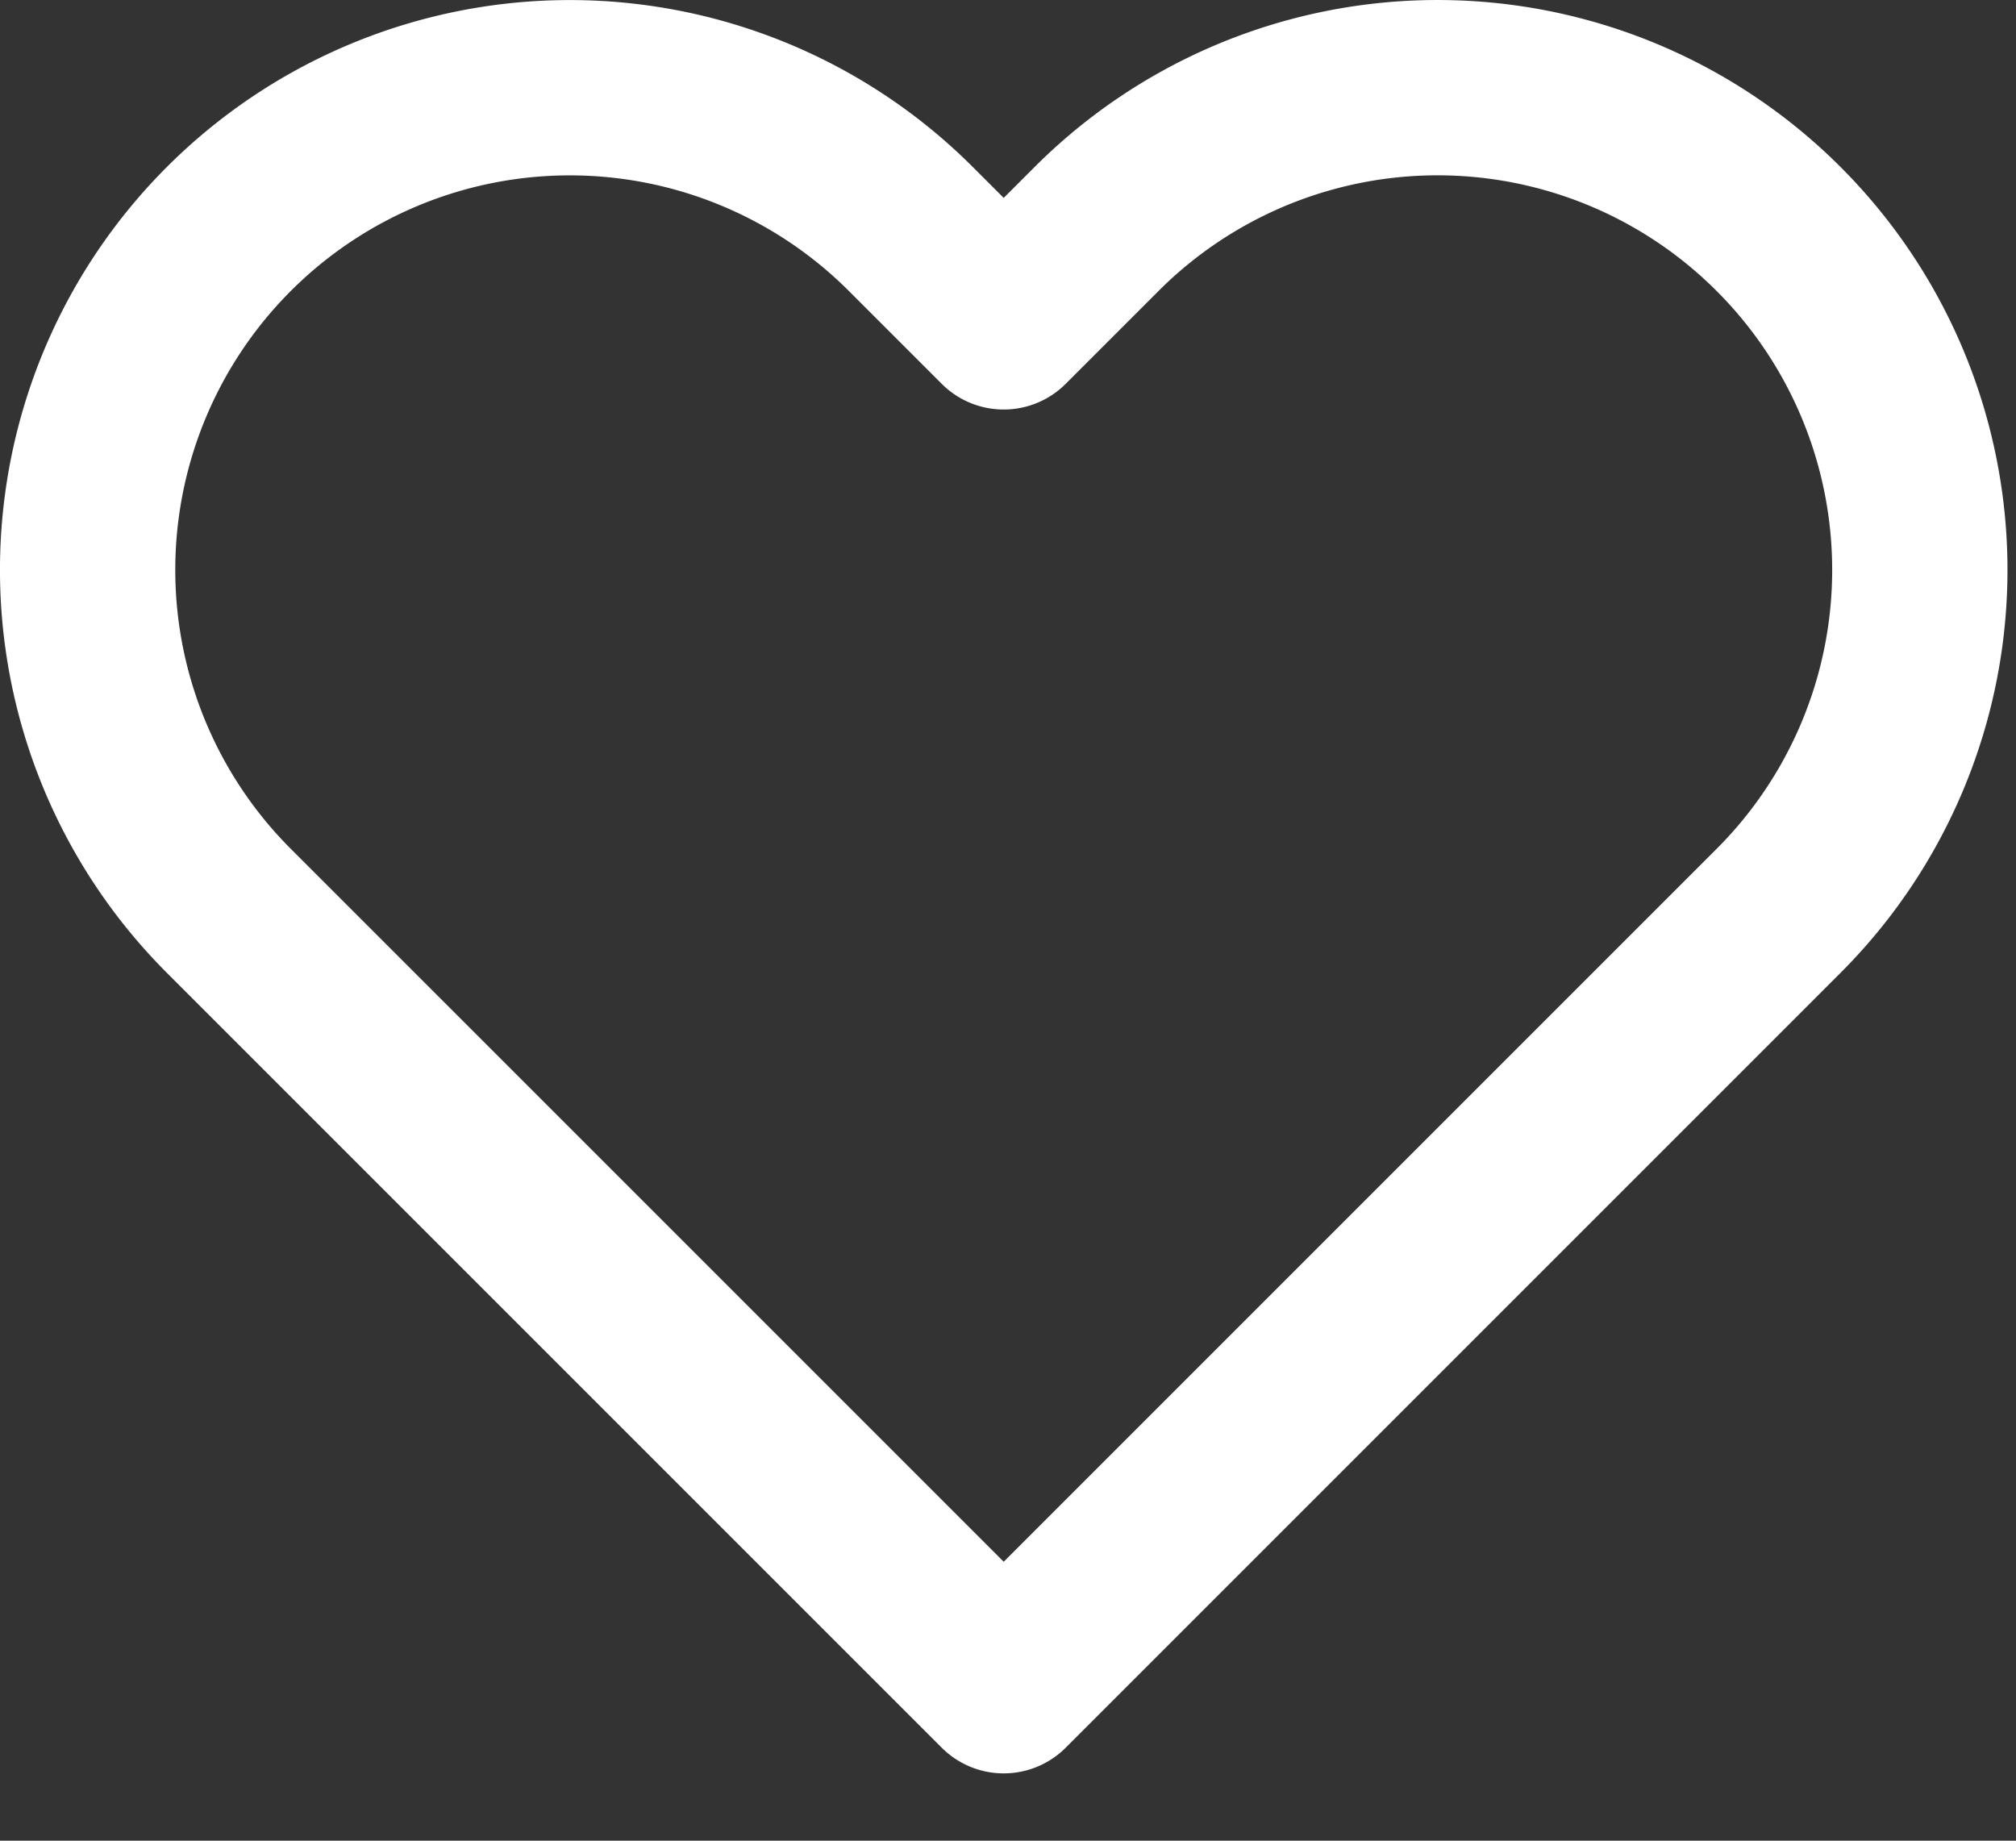 <svg width="23" height="21" fill="none" xmlns="http://www.w3.org/2000/svg"><rect width="100%" height="100%" fill="#333333" stroke="none"/><path d="M20.291 2.612a5.5 5.5 0 00-7.78 0l-1.06 1.06-1.06-1.06a5.501 5.501 0 00-7.78 7.78l1.06 1.06 7.78 7.78 7.78-7.78 1.06-1.06a5.5 5.5 0 000-7.78v0z" stroke="#fff" stroke-width="2" stroke-linecap="round" stroke-linejoin="round"/></svg>